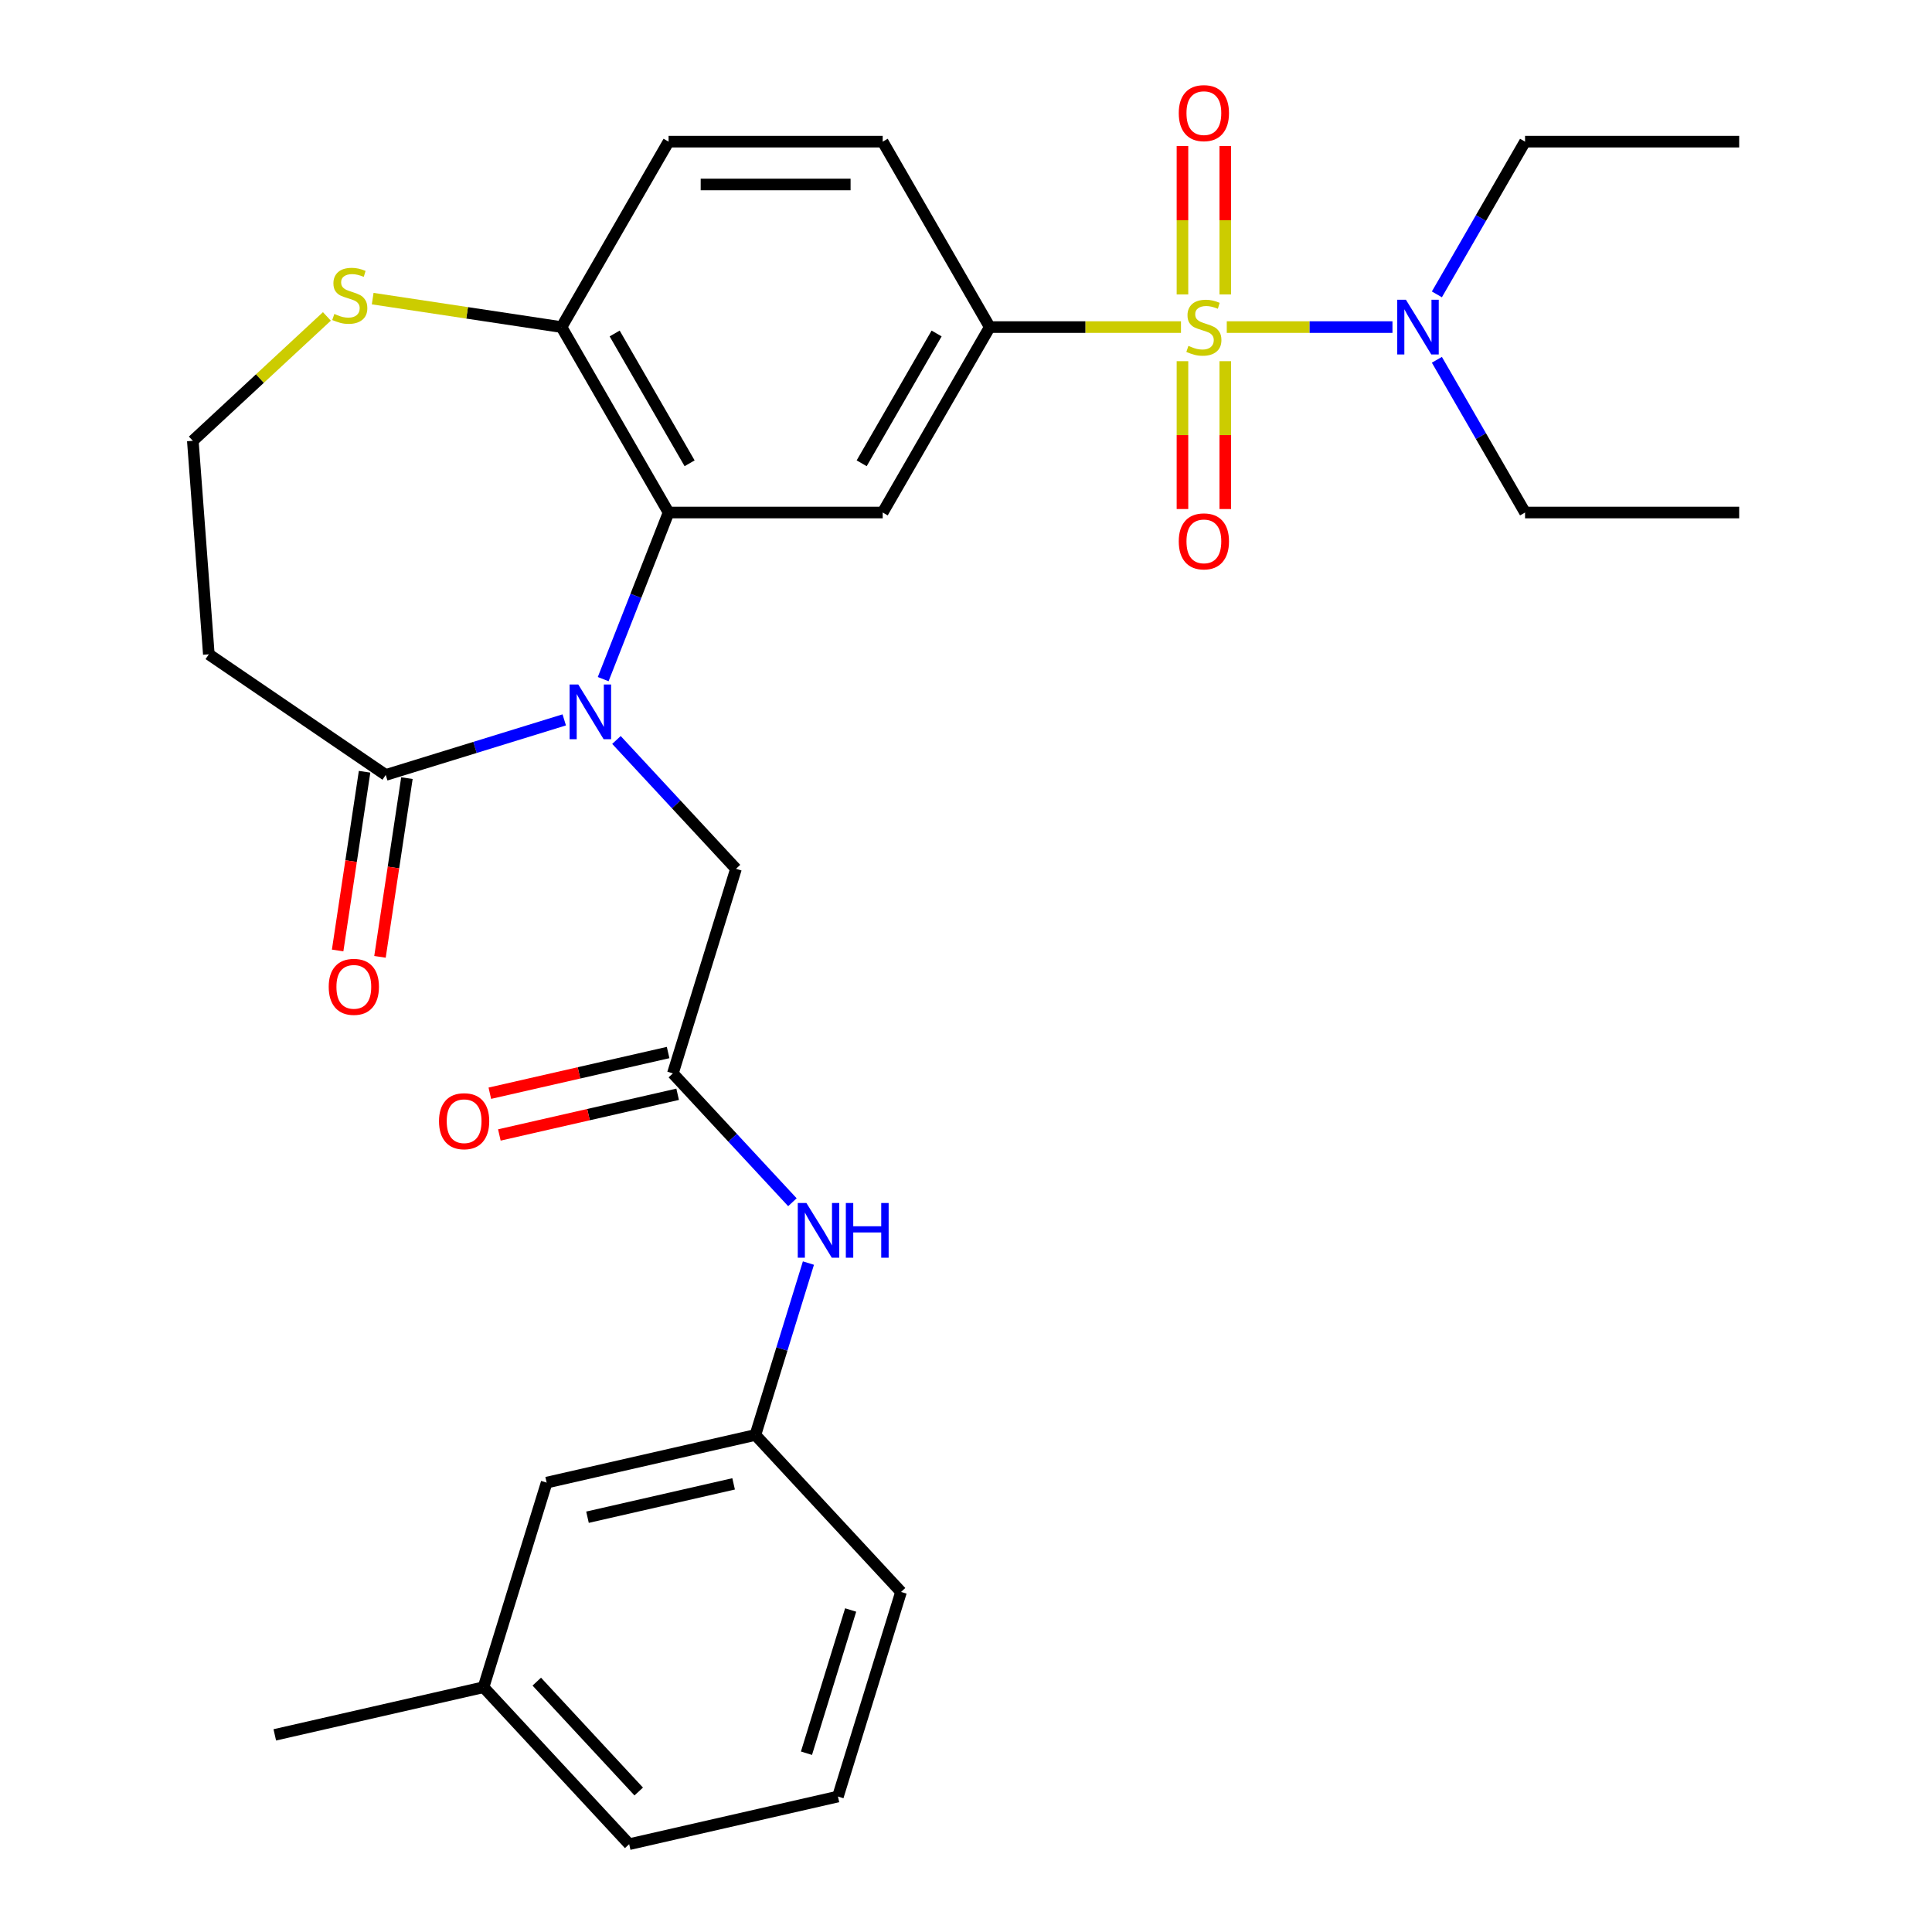 <?xml version='1.0' encoding='iso-8859-1'?>
<svg version='1.1' baseProfile='full'
              xmlns='http://www.w3.org/2000/svg'
                      xmlns:rdkit='http://www.rdkit.org/xml'
                      xmlns:xlink='http://www.w3.org/1999/xlink'
                  xml:space='preserve'
width='1000px' height='1000px' viewBox='0 0 1000 1000'>
<!-- END OF HEADER -->
<rect style='opacity:1.0;fill:#FFFFFF;stroke:none' width='1000' height='1000' x='0' y='0'> </rect>
<path class='bond-2' d='M 611.272,169.298 L 561.784,169.298' style='fill:none;fill-rule:evenodd;stroke:#CCCC00;stroke-width:6px;stroke-linecap:butt;stroke-linejoin:miter;stroke-opacity:1' />
<path class='bond-2' d='M 561.784,169.298 L 512.295,169.298' style='fill:none;fill-rule:evenodd;stroke:#000000;stroke-width:6px;stroke-linecap:butt;stroke-linejoin:miter;stroke-opacity:1' />
<path class='bond-6' d='M 634.974,169.298 L 677.855,169.298' style='fill:none;fill-rule:evenodd;stroke:#CCCC00;stroke-width:6px;stroke-linecap:butt;stroke-linejoin:miter;stroke-opacity:1' />
<path class='bond-6' d='M 677.855,169.298 L 720.737,169.298' style='fill:none;fill-rule:evenodd;stroke:#0000FF;stroke-width:6px;stroke-linecap:butt;stroke-linejoin:miter;stroke-opacity:1' />
<path class='bond-9' d='M 612.04,186.949 L 612.04,225.212' style='fill:none;fill-rule:evenodd;stroke:#CCCC00;stroke-width:6px;stroke-linecap:butt;stroke-linejoin:miter;stroke-opacity:1' />
<path class='bond-9' d='M 612.04,225.212 L 612.04,263.476' style='fill:none;fill-rule:evenodd;stroke:#FF0000;stroke-width:6px;stroke-linecap:butt;stroke-linejoin:miter;stroke-opacity:1' />
<path class='bond-9' d='M 634.206,186.949 L 634.206,225.212' style='fill:none;fill-rule:evenodd;stroke:#CCCC00;stroke-width:6px;stroke-linecap:butt;stroke-linejoin:miter;stroke-opacity:1' />
<path class='bond-9' d='M 634.206,225.212 L 634.206,263.476' style='fill:none;fill-rule:evenodd;stroke:#FF0000;stroke-width:6px;stroke-linecap:butt;stroke-linejoin:miter;stroke-opacity:1' />
<path class='bond-10' d='M 634.206,152.407 L 634.206,113.993' style='fill:none;fill-rule:evenodd;stroke:#CCCC00;stroke-width:6px;stroke-linecap:butt;stroke-linejoin:miter;stroke-opacity:1' />
<path class='bond-10' d='M 634.206,113.993 L 634.206,75.579' style='fill:none;fill-rule:evenodd;stroke:#FF0000;stroke-width:6px;stroke-linecap:butt;stroke-linejoin:miter;stroke-opacity:1' />
<path class='bond-10' d='M 612.04,152.407 L 612.04,113.993' style='fill:none;fill-rule:evenodd;stroke:#CCCC00;stroke-width:6px;stroke-linecap:butt;stroke-linejoin:miter;stroke-opacity:1' />
<path class='bond-10' d='M 612.04,113.993 L 612.04,75.579' style='fill:none;fill-rule:evenodd;stroke:#FF0000;stroke-width:6px;stroke-linecap:butt;stroke-linejoin:miter;stroke-opacity:1' />
<path class='bond-0' d='M 312.209,351.514 L 329.131,308.396' style='fill:none;fill-rule:evenodd;stroke:#0000FF;stroke-width:6px;stroke-linecap:butt;stroke-linejoin:miter;stroke-opacity:1' />
<path class='bond-0' d='M 329.131,308.396 L 346.054,265.278' style='fill:none;fill-rule:evenodd;stroke:#000000;stroke-width:6px;stroke-linecap:butt;stroke-linejoin:miter;stroke-opacity:1' />
<path class='bond-4' d='M 292.053,372.612 L 245.856,386.862' style='fill:none;fill-rule:evenodd;stroke:#0000FF;stroke-width:6px;stroke-linecap:butt;stroke-linejoin:miter;stroke-opacity:1' />
<path class='bond-4' d='M 245.856,386.862 L 199.66,401.111' style='fill:none;fill-rule:evenodd;stroke:#000000;stroke-width:6px;stroke-linecap:butt;stroke-linejoin:miter;stroke-opacity:1' />
<path class='bond-7' d='M 319.074,383.005 L 350.01,416.346' style='fill:none;fill-rule:evenodd;stroke:#0000FF;stroke-width:6px;stroke-linecap:butt;stroke-linejoin:miter;stroke-opacity:1' />
<path class='bond-7' d='M 350.01,416.346 L 380.946,449.687' style='fill:none;fill-rule:evenodd;stroke:#000000;stroke-width:6px;stroke-linecap:butt;stroke-linejoin:miter;stroke-opacity:1' />
<path class='bond-1' d='M 346.054,265.278 L 456.881,265.278' style='fill:none;fill-rule:evenodd;stroke:#000000;stroke-width:6px;stroke-linecap:butt;stroke-linejoin:miter;stroke-opacity:1' />
<path class='bond-30' d='M 346.054,265.278 L 290.64,169.298' style='fill:none;fill-rule:evenodd;stroke:#000000;stroke-width:6px;stroke-linecap:butt;stroke-linejoin:miter;stroke-opacity:1' />
<path class='bond-30' d='M 356.938,239.798 L 318.148,172.612' style='fill:none;fill-rule:evenodd;stroke:#000000;stroke-width:6px;stroke-linecap:butt;stroke-linejoin:miter;stroke-opacity:1' />
<path class='bond-3' d='M 512.295,169.298 L 456.881,265.278' style='fill:none;fill-rule:evenodd;stroke:#000000;stroke-width:6px;stroke-linecap:butt;stroke-linejoin:miter;stroke-opacity:1' />
<path class='bond-3' d='M 484.787,172.612 L 445.998,239.798' style='fill:none;fill-rule:evenodd;stroke:#000000;stroke-width:6px;stroke-linecap:butt;stroke-linejoin:miter;stroke-opacity:1' />
<path class='bond-15' d='M 512.295,169.298 L 456.881,73.318' style='fill:none;fill-rule:evenodd;stroke:#000000;stroke-width:6px;stroke-linecap:butt;stroke-linejoin:miter;stroke-opacity:1' />
<path class='bond-13' d='M 199.66,401.111 L 108.089,338.68' style='fill:none;fill-rule:evenodd;stroke:#000000;stroke-width:6px;stroke-linecap:butt;stroke-linejoin:miter;stroke-opacity:1' />
<path class='bond-14' d='M 188.701,399.46 L 181.73,445.709' style='fill:none;fill-rule:evenodd;stroke:#000000;stroke-width:6px;stroke-linecap:butt;stroke-linejoin:miter;stroke-opacity:1' />
<path class='bond-14' d='M 181.73,445.709 L 174.759,491.959' style='fill:none;fill-rule:evenodd;stroke:#FF0000;stroke-width:6px;stroke-linecap:butt;stroke-linejoin:miter;stroke-opacity:1' />
<path class='bond-14' d='M 210.619,402.763 L 203.648,449.013' style='fill:none;fill-rule:evenodd;stroke:#000000;stroke-width:6px;stroke-linecap:butt;stroke-linejoin:miter;stroke-opacity:1' />
<path class='bond-14' d='M 203.648,449.013 L 196.677,495.262' style='fill:none;fill-rule:evenodd;stroke:#FF0000;stroke-width:6px;stroke-linecap:butt;stroke-linejoin:miter;stroke-opacity:1' />
<path class='bond-5' d='M 348.279,555.591 L 380.946,449.687' style='fill:none;fill-rule:evenodd;stroke:#000000;stroke-width:6px;stroke-linecap:butt;stroke-linejoin:miter;stroke-opacity:1' />
<path class='bond-11' d='M 348.279,555.591 L 379.214,588.932' style='fill:none;fill-rule:evenodd;stroke:#000000;stroke-width:6px;stroke-linecap:butt;stroke-linejoin:miter;stroke-opacity:1' />
<path class='bond-11' d='M 379.214,588.932 L 410.15,622.272' style='fill:none;fill-rule:evenodd;stroke:#0000FF;stroke-width:6px;stroke-linecap:butt;stroke-linejoin:miter;stroke-opacity:1' />
<path class='bond-16' d='M 345.813,544.786 L 299.673,555.317' style='fill:none;fill-rule:evenodd;stroke:#000000;stroke-width:6px;stroke-linecap:butt;stroke-linejoin:miter;stroke-opacity:1' />
<path class='bond-16' d='M 299.673,555.317 L 253.534,565.848' style='fill:none;fill-rule:evenodd;stroke:#FF0000;stroke-width:6px;stroke-linecap:butt;stroke-linejoin:miter;stroke-opacity:1' />
<path class='bond-16' d='M 350.745,566.396 L 304.606,576.927' style='fill:none;fill-rule:evenodd;stroke:#000000;stroke-width:6px;stroke-linecap:butt;stroke-linejoin:miter;stroke-opacity:1' />
<path class='bond-16' d='M 304.606,576.927 L 258.466,587.458' style='fill:none;fill-rule:evenodd;stroke:#FF0000;stroke-width:6px;stroke-linecap:butt;stroke-linejoin:miter;stroke-opacity:1' />
<path class='bond-22' d='M 743.726,152.367 L 766.545,112.843' style='fill:none;fill-rule:evenodd;stroke:#0000FF;stroke-width:6px;stroke-linecap:butt;stroke-linejoin:miter;stroke-opacity:1' />
<path class='bond-22' d='M 766.545,112.843 L 789.365,73.318' style='fill:none;fill-rule:evenodd;stroke:#000000;stroke-width:6px;stroke-linecap:butt;stroke-linejoin:miter;stroke-opacity:1' />
<path class='bond-23' d='M 743.726,186.229 L 766.545,225.753' style='fill:none;fill-rule:evenodd;stroke:#0000FF;stroke-width:6px;stroke-linecap:butt;stroke-linejoin:miter;stroke-opacity:1' />
<path class='bond-23' d='M 766.545,225.753 L 789.365,265.278' style='fill:none;fill-rule:evenodd;stroke:#000000;stroke-width:6px;stroke-linecap:butt;stroke-linejoin:miter;stroke-opacity:1' />
<path class='bond-8' d='M 290.64,169.298 L 346.054,73.318' style='fill:none;fill-rule:evenodd;stroke:#000000;stroke-width:6px;stroke-linecap:butt;stroke-linejoin:miter;stroke-opacity:1' />
<path class='bond-12' d='M 290.64,169.298 L 241.77,161.932' style='fill:none;fill-rule:evenodd;stroke:#000000;stroke-width:6px;stroke-linecap:butt;stroke-linejoin:miter;stroke-opacity:1' />
<path class='bond-12' d='M 241.77,161.932 L 192.901,154.566' style='fill:none;fill-rule:evenodd;stroke:#CCCC00;stroke-width:6px;stroke-linecap:butt;stroke-linejoin:miter;stroke-opacity:1' />
<path class='bond-17' d='M 418.438,653.764 L 404.716,698.251' style='fill:none;fill-rule:evenodd;stroke:#0000FF;stroke-width:6px;stroke-linecap:butt;stroke-linejoin:miter;stroke-opacity:1' />
<path class='bond-17' d='M 404.716,698.251 L 390.994,742.737' style='fill:none;fill-rule:evenodd;stroke:#000000;stroke-width:6px;stroke-linecap:butt;stroke-linejoin:miter;stroke-opacity:1' />
<path class='bond-19' d='M 169.199,163.776 L 134.503,195.969' style='fill:none;fill-rule:evenodd;stroke:#CCCC00;stroke-width:6px;stroke-linecap:butt;stroke-linejoin:miter;stroke-opacity:1' />
<path class='bond-19' d='M 134.503,195.969 L 99.807,228.162' style='fill:none;fill-rule:evenodd;stroke:#000000;stroke-width:6px;stroke-linecap:butt;stroke-linejoin:miter;stroke-opacity:1' />
<path class='bond-31' d='M 108.089,338.68 L 99.807,228.162' style='fill:none;fill-rule:evenodd;stroke:#000000;stroke-width:6px;stroke-linecap:butt;stroke-linejoin:miter;stroke-opacity:1' />
<path class='bond-18' d='M 456.881,73.318 L 346.054,73.318' style='fill:none;fill-rule:evenodd;stroke:#000000;stroke-width:6px;stroke-linecap:butt;stroke-linejoin:miter;stroke-opacity:1' />
<path class='bond-18' d='M 440.257,95.484 L 362.678,95.484' style='fill:none;fill-rule:evenodd;stroke:#000000;stroke-width:6px;stroke-linecap:butt;stroke-linejoin:miter;stroke-opacity:1' />
<path class='bond-20' d='M 390.994,742.737 L 282.945,767.399' style='fill:none;fill-rule:evenodd;stroke:#000000;stroke-width:6px;stroke-linecap:butt;stroke-linejoin:miter;stroke-opacity:1' />
<path class='bond-20' d='M 379.719,768.046 L 304.084,785.309' style='fill:none;fill-rule:evenodd;stroke:#000000;stroke-width:6px;stroke-linecap:butt;stroke-linejoin:miter;stroke-opacity:1' />
<path class='bond-25' d='M 390.994,742.737 L 466.376,823.98' style='fill:none;fill-rule:evenodd;stroke:#000000;stroke-width:6px;stroke-linecap:butt;stroke-linejoin:miter;stroke-opacity:1' />
<path class='bond-21' d='M 282.945,767.399 L 250.278,873.303' style='fill:none;fill-rule:evenodd;stroke:#000000;stroke-width:6px;stroke-linecap:butt;stroke-linejoin:miter;stroke-opacity:1' />
<path class='bond-27' d='M 250.278,873.303 L 142.228,897.964' style='fill:none;fill-rule:evenodd;stroke:#000000;stroke-width:6px;stroke-linecap:butt;stroke-linejoin:miter;stroke-opacity:1' />
<path class='bond-32' d='M 250.278,873.303 L 325.66,954.545' style='fill:none;fill-rule:evenodd;stroke:#000000;stroke-width:6px;stroke-linecap:butt;stroke-linejoin:miter;stroke-opacity:1' />
<path class='bond-32' d='M 277.833,870.413 L 330.601,927.283' style='fill:none;fill-rule:evenodd;stroke:#000000;stroke-width:6px;stroke-linecap:butt;stroke-linejoin:miter;stroke-opacity:1' />
<path class='bond-28' d='M 789.365,73.318 L 900.193,73.318' style='fill:none;fill-rule:evenodd;stroke:#000000;stroke-width:6px;stroke-linecap:butt;stroke-linejoin:miter;stroke-opacity:1' />
<path class='bond-29' d='M 789.365,265.278 L 900.193,265.278' style='fill:none;fill-rule:evenodd;stroke:#000000;stroke-width:6px;stroke-linecap:butt;stroke-linejoin:miter;stroke-opacity:1' />
<path class='bond-24' d='M 433.709,929.884 L 466.376,823.98' style='fill:none;fill-rule:evenodd;stroke:#000000;stroke-width:6px;stroke-linecap:butt;stroke-linejoin:miter;stroke-opacity:1' />
<path class='bond-24' d='M 417.428,907.465 L 440.295,833.332' style='fill:none;fill-rule:evenodd;stroke:#000000;stroke-width:6px;stroke-linecap:butt;stroke-linejoin:miter;stroke-opacity:1' />
<path class='bond-26' d='M 433.709,929.884 L 325.66,954.545' style='fill:none;fill-rule:evenodd;stroke:#000000;stroke-width:6px;stroke-linecap:butt;stroke-linejoin:miter;stroke-opacity:1' />
<path  class='atom-0' d='M 615.123 179.018
Q 615.443 179.138, 616.763 179.698
Q 618.083 180.258, 619.523 180.618
Q 621.003 180.938, 622.443 180.938
Q 625.123 180.938, 626.683 179.658
Q 628.243 178.338, 628.243 176.058
Q 628.243 174.498, 627.443 173.538
Q 626.683 172.578, 625.483 172.058
Q 624.283 171.538, 622.283 170.938
Q 619.763 170.178, 618.243 169.458
Q 616.763 168.738, 615.683 167.218
Q 614.643 165.698, 614.643 163.138
Q 614.643 159.578, 617.043 157.378
Q 619.483 155.178, 624.283 155.178
Q 627.563 155.178, 631.283 156.738
L 630.363 159.818
Q 626.963 158.418, 624.403 158.418
Q 621.643 158.418, 620.123 159.578
Q 618.603 160.698, 618.643 162.658
Q 618.643 164.178, 619.403 165.098
Q 620.203 166.018, 621.323 166.538
Q 622.483 167.058, 624.403 167.658
Q 626.963 168.458, 628.483 169.258
Q 630.003 170.058, 631.083 171.698
Q 632.203 173.298, 632.203 176.058
Q 632.203 179.978, 629.563 182.098
Q 626.963 184.178, 622.603 184.178
Q 620.083 184.178, 618.163 183.618
Q 616.283 183.098, 614.043 182.178
L 615.123 179.018
' fill='#CCCC00'/>
<path  class='atom-1' d='M 299.304 354.284
L 308.584 369.284
Q 309.504 370.764, 310.984 373.444
Q 312.464 376.124, 312.544 376.284
L 312.544 354.284
L 316.304 354.284
L 316.304 382.604
L 312.424 382.604
L 302.464 366.204
Q 301.304 364.284, 300.064 362.084
Q 298.864 359.884, 298.504 359.204
L 298.504 382.604
L 294.824 382.604
L 294.824 354.284
L 299.304 354.284
' fill='#0000FF'/>
<path  class='atom-7' d='M 727.691 155.138
L 736.971 170.138
Q 737.891 171.618, 739.371 174.298
Q 740.851 176.978, 740.931 177.138
L 740.931 155.138
L 744.691 155.138
L 744.691 183.458
L 740.811 183.458
L 730.851 167.058
Q 729.691 165.138, 728.451 162.938
Q 727.251 160.738, 726.891 160.058
L 726.891 183.458
L 723.211 183.458
L 723.211 155.138
L 727.691 155.138
' fill='#0000FF'/>
<path  class='atom-10' d='M 610.123 280.206
Q 610.123 273.406, 613.483 269.606
Q 616.843 265.806, 623.123 265.806
Q 629.403 265.806, 632.763 269.606
Q 636.123 273.406, 636.123 280.206
Q 636.123 287.086, 632.723 291.006
Q 629.323 294.886, 623.123 294.886
Q 616.883 294.886, 613.483 291.006
Q 610.123 287.126, 610.123 280.206
M 623.123 291.686
Q 627.443 291.686, 629.763 288.806
Q 632.123 285.886, 632.123 280.206
Q 632.123 274.646, 629.763 271.846
Q 627.443 269.006, 623.123 269.006
Q 618.803 269.006, 616.443 271.806
Q 614.123 274.606, 614.123 280.206
Q 614.123 285.926, 616.443 288.806
Q 618.803 291.686, 623.123 291.686
' fill='#FF0000'/>
<path  class='atom-11' d='M 610.123 58.55
Q 610.123 51.75, 613.483 47.95
Q 616.843 44.15, 623.123 44.15
Q 629.403 44.15, 632.763 47.95
Q 636.123 51.75, 636.123 58.55
Q 636.123 65.43, 632.723 69.35
Q 629.323 73.23, 623.123 73.23
Q 616.883 73.23, 613.483 69.35
Q 610.123 65.47, 610.123 58.55
M 623.123 70.03
Q 627.443 70.03, 629.763 67.15
Q 632.123 64.23, 632.123 58.55
Q 632.123 52.99, 629.763 50.19
Q 627.443 47.35, 623.123 47.35
Q 618.803 47.35, 616.443 50.15
Q 614.123 52.95, 614.123 58.55
Q 614.123 64.27, 616.443 67.15
Q 618.803 70.03, 623.123 70.03
' fill='#FF0000'/>
<path  class='atom-12' d='M 417.401 622.673
L 426.681 637.673
Q 427.601 639.153, 429.081 641.833
Q 430.561 644.513, 430.641 644.673
L 430.641 622.673
L 434.401 622.673
L 434.401 650.993
L 430.521 650.993
L 420.561 634.593
Q 419.401 632.673, 418.161 630.473
Q 416.961 628.273, 416.601 627.593
L 416.601 650.993
L 412.921 650.993
L 412.921 622.673
L 417.401 622.673
' fill='#0000FF'/>
<path  class='atom-12' d='M 437.801 622.673
L 441.641 622.673
L 441.641 634.713
L 456.121 634.713
L 456.121 622.673
L 459.961 622.673
L 459.961 650.993
L 456.121 650.993
L 456.121 637.913
L 441.641 637.913
L 441.641 650.993
L 437.801 650.993
L 437.801 622.673
' fill='#0000FF'/>
<path  class='atom-13' d='M 173.05 162.5
Q 173.37 162.62, 174.69 163.18
Q 176.01 163.74, 177.45 164.1
Q 178.93 164.42, 180.37 164.42
Q 183.05 164.42, 184.61 163.14
Q 186.17 161.82, 186.17 159.54
Q 186.17 157.98, 185.37 157.02
Q 184.61 156.06, 183.41 155.54
Q 182.21 155.02, 180.21 154.42
Q 177.69 153.66, 176.17 152.94
Q 174.69 152.22, 173.61 150.7
Q 172.57 149.18, 172.57 146.62
Q 172.57 143.06, 174.97 140.86
Q 177.41 138.66, 182.21 138.66
Q 185.49 138.66, 189.21 140.22
L 188.29 143.3
Q 184.89 141.9, 182.33 141.9
Q 179.57 141.9, 178.05 143.06
Q 176.53 144.18, 176.57 146.14
Q 176.57 147.66, 177.33 148.58
Q 178.13 149.5, 179.25 150.02
Q 180.41 150.54, 182.33 151.14
Q 184.89 151.94, 186.41 152.74
Q 187.93 153.54, 189.01 155.18
Q 190.13 156.78, 190.13 159.54
Q 190.13 163.46, 187.49 165.58
Q 184.89 167.66, 180.53 167.66
Q 178.01 167.66, 176.09 167.1
Q 174.21 166.58, 171.97 165.66
L 173.05 162.5
' fill='#CCCC00'/>
<path  class='atom-15' d='M 170.142 510.781
Q 170.142 503.981, 173.502 500.181
Q 176.862 496.381, 183.142 496.381
Q 189.422 496.381, 192.782 500.181
Q 196.142 503.981, 196.142 510.781
Q 196.142 517.661, 192.742 521.581
Q 189.342 525.461, 183.142 525.461
Q 176.902 525.461, 173.502 521.581
Q 170.142 517.701, 170.142 510.781
M 183.142 522.261
Q 187.462 522.261, 189.782 519.381
Q 192.142 516.461, 192.142 510.781
Q 192.142 505.221, 189.782 502.421
Q 187.462 499.581, 183.142 499.581
Q 178.822 499.581, 176.462 502.381
Q 174.142 505.181, 174.142 510.781
Q 174.142 516.501, 176.462 519.381
Q 178.822 522.261, 183.142 522.261
' fill='#FF0000'/>
<path  class='atom-17' d='M 227.23 580.332
Q 227.23 573.532, 230.59 569.732
Q 233.95 565.932, 240.23 565.932
Q 246.51 565.932, 249.87 569.732
Q 253.23 573.532, 253.23 580.332
Q 253.23 587.212, 249.83 591.132
Q 246.43 595.012, 240.23 595.012
Q 233.99 595.012, 230.59 591.132
Q 227.23 587.252, 227.23 580.332
M 240.23 591.812
Q 244.55 591.812, 246.87 588.932
Q 249.23 586.012, 249.23 580.332
Q 249.23 574.772, 246.87 571.972
Q 244.55 569.132, 240.23 569.132
Q 235.91 569.132, 233.55 571.932
Q 231.23 574.732, 231.23 580.332
Q 231.23 586.052, 233.55 588.932
Q 235.91 591.812, 240.23 591.812
' fill='#FF0000'/>
</svg>

